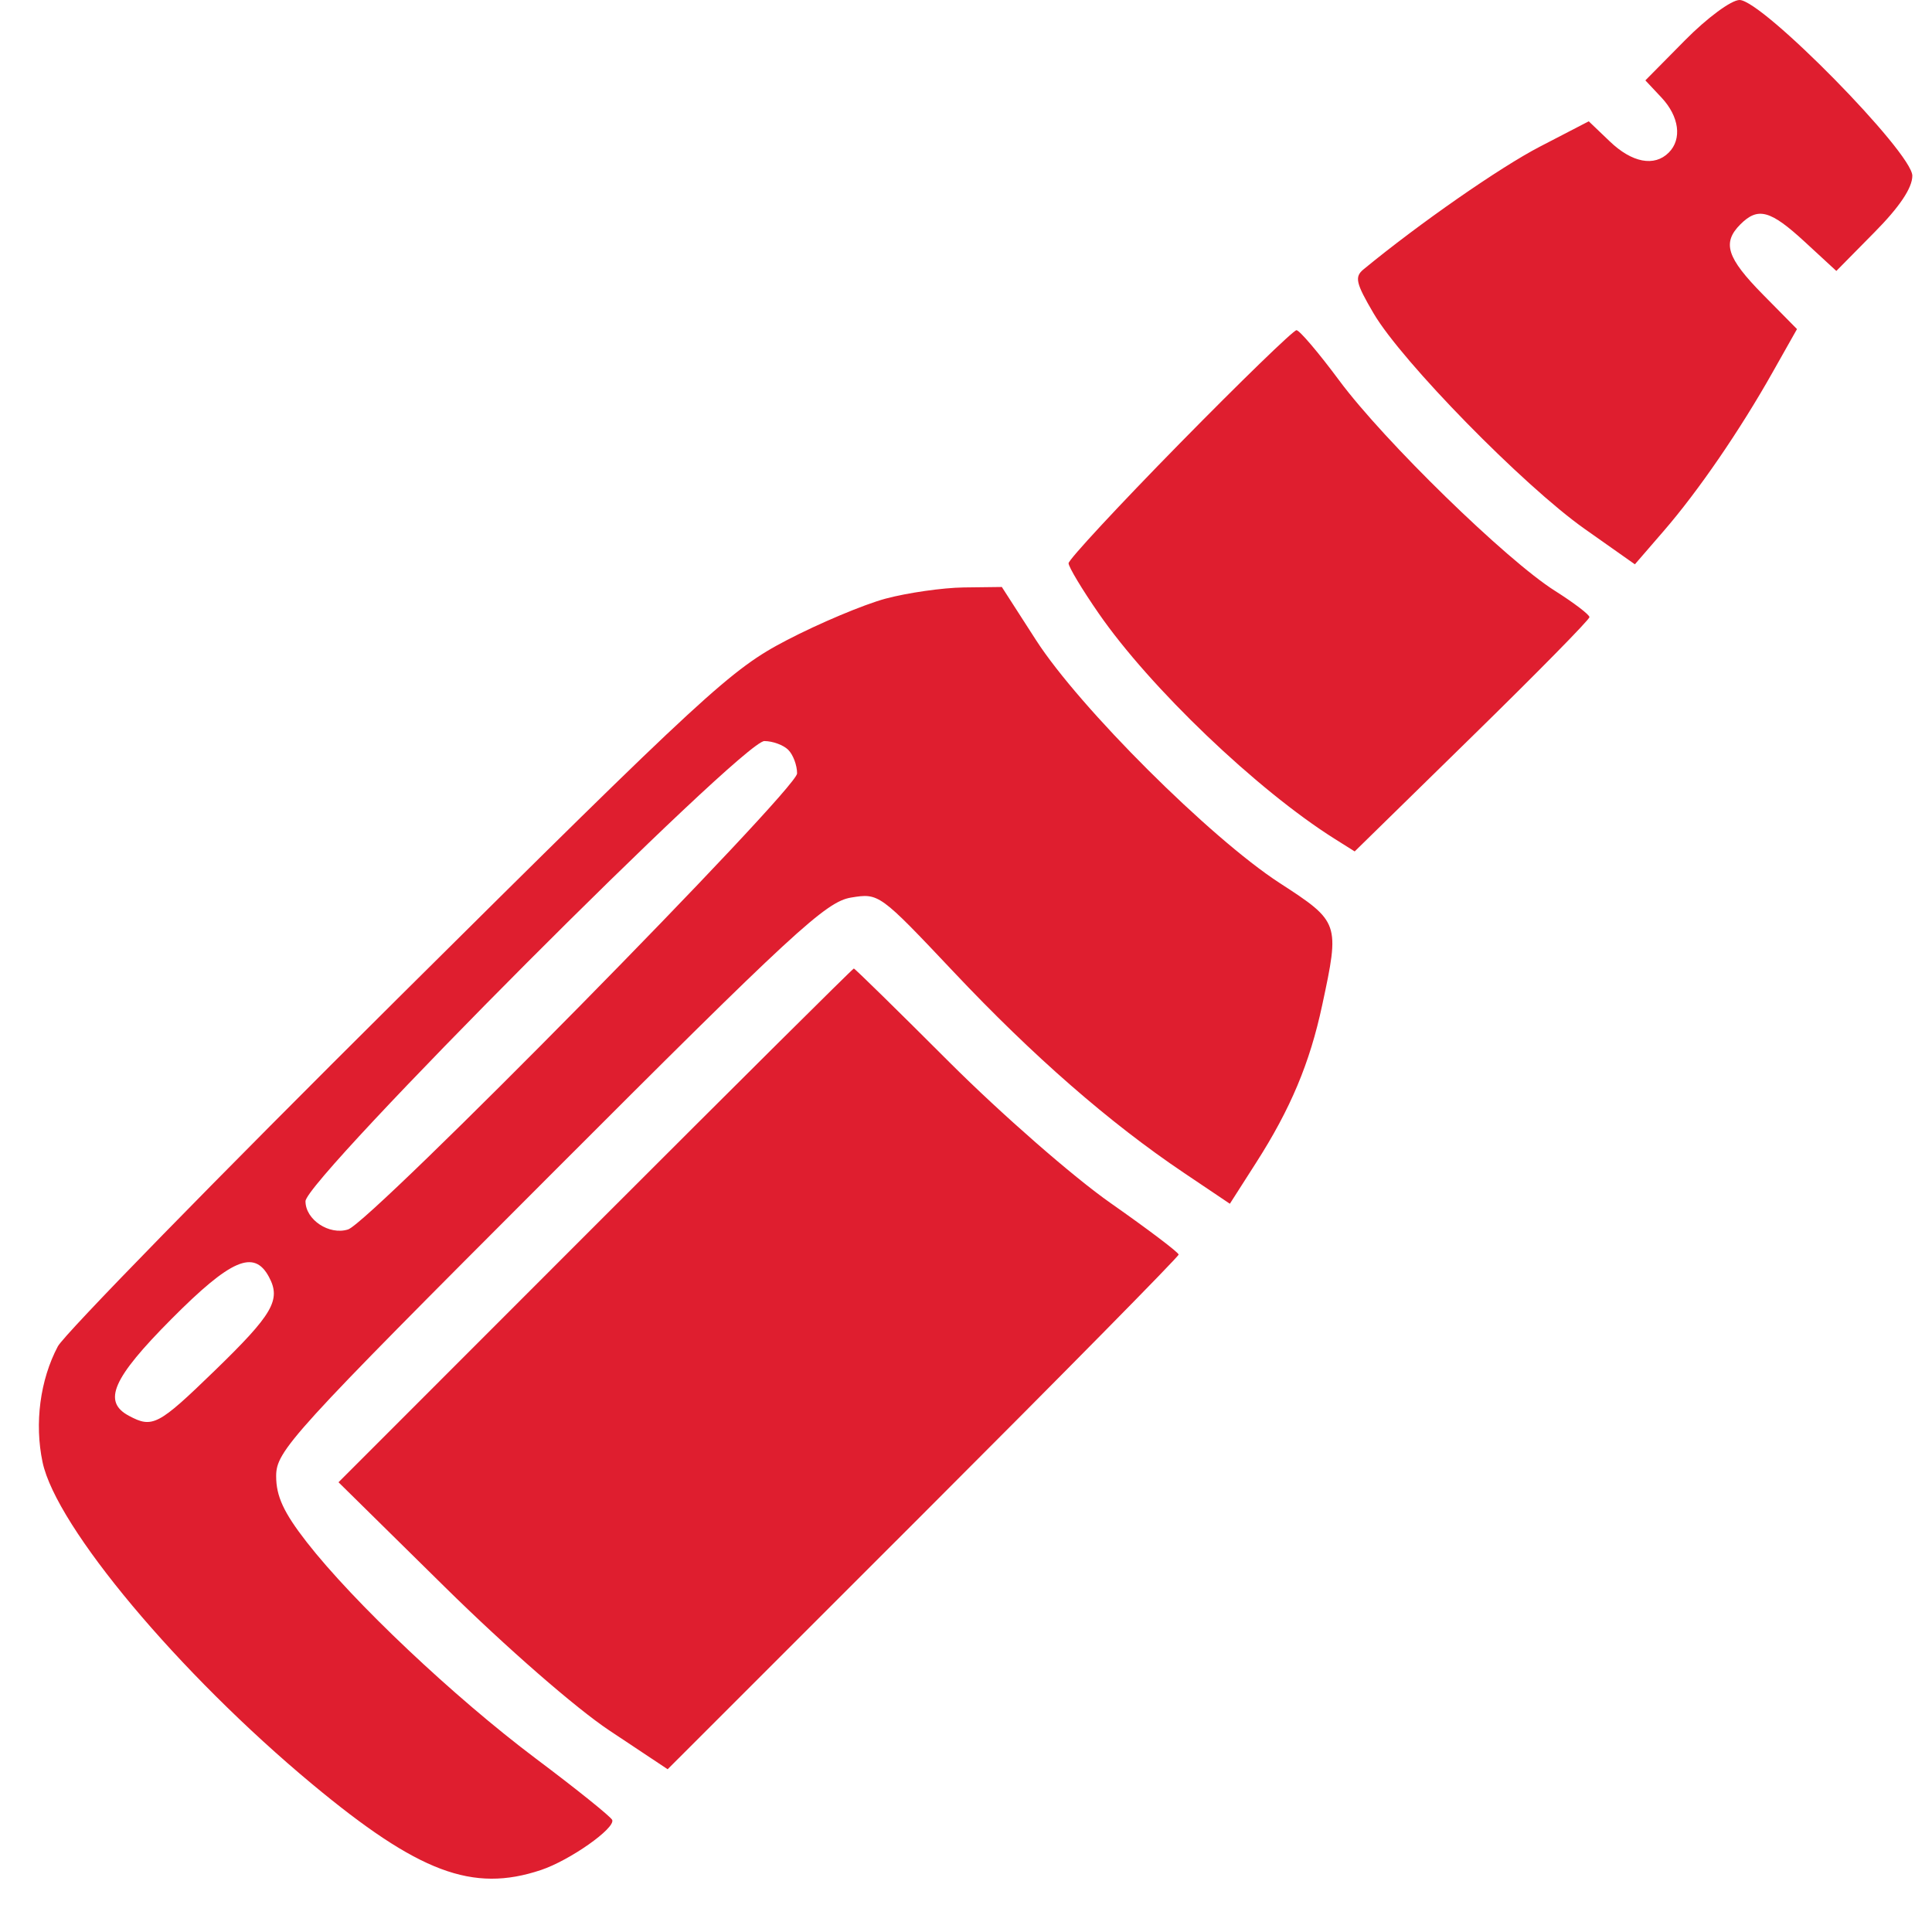 <?xml version="1.0" encoding="UTF-8"?> <svg xmlns="http://www.w3.org/2000/svg" width="33" height="33" viewBox="0 0 33 33" fill="none"> <path fill-rule="evenodd" clip-rule="evenodd" d="M28.782 0.687L28.104 1.373L28.379 1.666C28.683 1.99 28.734 2.376 28.503 2.607C28.258 2.852 27.876 2.78 27.495 2.414L27.137 2.072L26.304 2.504C25.622 2.857 24.245 3.815 23.291 4.6C23.134 4.729 23.157 4.833 23.461 5.351C23.942 6.173 26.023 8.297 27.067 9.034L27.925 9.639L28.417 9.07C29.008 8.388 29.722 7.346 30.282 6.351L30.694 5.621L30.112 5.031C29.494 4.403 29.412 4.147 29.728 3.831C30.028 3.532 30.239 3.589 30.827 4.131L31.366 4.628L32.015 3.97C32.447 3.534 32.664 3.209 32.664 3.002C32.664 2.607 30.101 0 29.713 0C29.572 0 29.158 0.306 28.782 0.687ZM20.151 7.574C19.107 8.638 18.252 9.559 18.252 9.621C18.252 9.683 18.483 10.068 18.765 10.475C19.643 11.746 21.47 13.492 22.794 14.326L23.139 14.543L25.144 12.58C26.247 11.501 27.15 10.583 27.149 10.541C27.149 10.499 26.884 10.297 26.56 10.092C25.73 9.568 23.64 7.53 22.878 6.503C22.526 6.028 22.196 5.64 22.145 5.64C22.093 5.64 21.196 6.51 20.151 7.574ZM15.127 10.225C14.753 10.326 13.992 10.646 13.436 10.936C12.489 11.429 12.066 11.818 6.806 17.042C3.716 20.11 1.098 22.79 0.988 22.997C0.684 23.571 0.587 24.312 0.727 24.975C0.961 26.081 3.055 28.58 5.332 30.474C7.152 31.987 8.072 32.332 9.241 31.941C9.734 31.776 10.512 31.228 10.457 31.086C10.436 31.033 9.85 30.561 9.154 30.039C7.751 28.985 6.035 27.363 5.237 26.338C4.845 25.834 4.717 25.557 4.717 25.214C4.717 24.782 4.958 24.516 9.387 20.084C13.558 15.908 14.108 15.401 14.537 15.331C15.014 15.253 15.023 15.26 16.29 16.602C17.644 18.038 18.95 19.178 20.225 20.035L21.007 20.561L21.452 19.865C22.044 18.941 22.373 18.157 22.584 17.169C22.886 15.762 22.881 15.747 21.855 15.081C20.67 14.311 18.439 12.087 17.697 10.935L17.112 10.026L16.46 10.034C16.101 10.039 15.502 10.125 15.127 10.225ZM13.464 12.808C13.547 12.891 13.615 13.072 13.615 13.211C13.615 13.483 6.335 20.876 5.945 21C5.623 21.102 5.218 20.834 5.218 20.518C5.218 20.144 12.683 12.658 13.056 12.658C13.198 12.658 13.382 12.726 13.464 12.808ZM10.168 20.93L5.782 25.318L7.599 27.108C8.644 28.138 9.839 29.18 10.41 29.559L11.404 30.22L15.768 25.857C18.168 23.458 20.132 21.465 20.132 21.429C20.132 21.393 19.61 20.998 18.972 20.551C18.329 20.101 17.101 19.027 16.214 18.141C15.335 17.262 14.602 16.543 14.584 16.543C14.567 16.543 12.58 18.517 10.168 20.93ZM4.594 21.811C4.804 22.203 4.662 22.448 3.662 23.417C2.703 24.347 2.605 24.399 2.202 24.183C1.747 23.94 1.921 23.543 2.928 22.53C3.945 21.507 4.34 21.337 4.594 21.811Z" fill="#DF1E2F"></path> </svg> 
